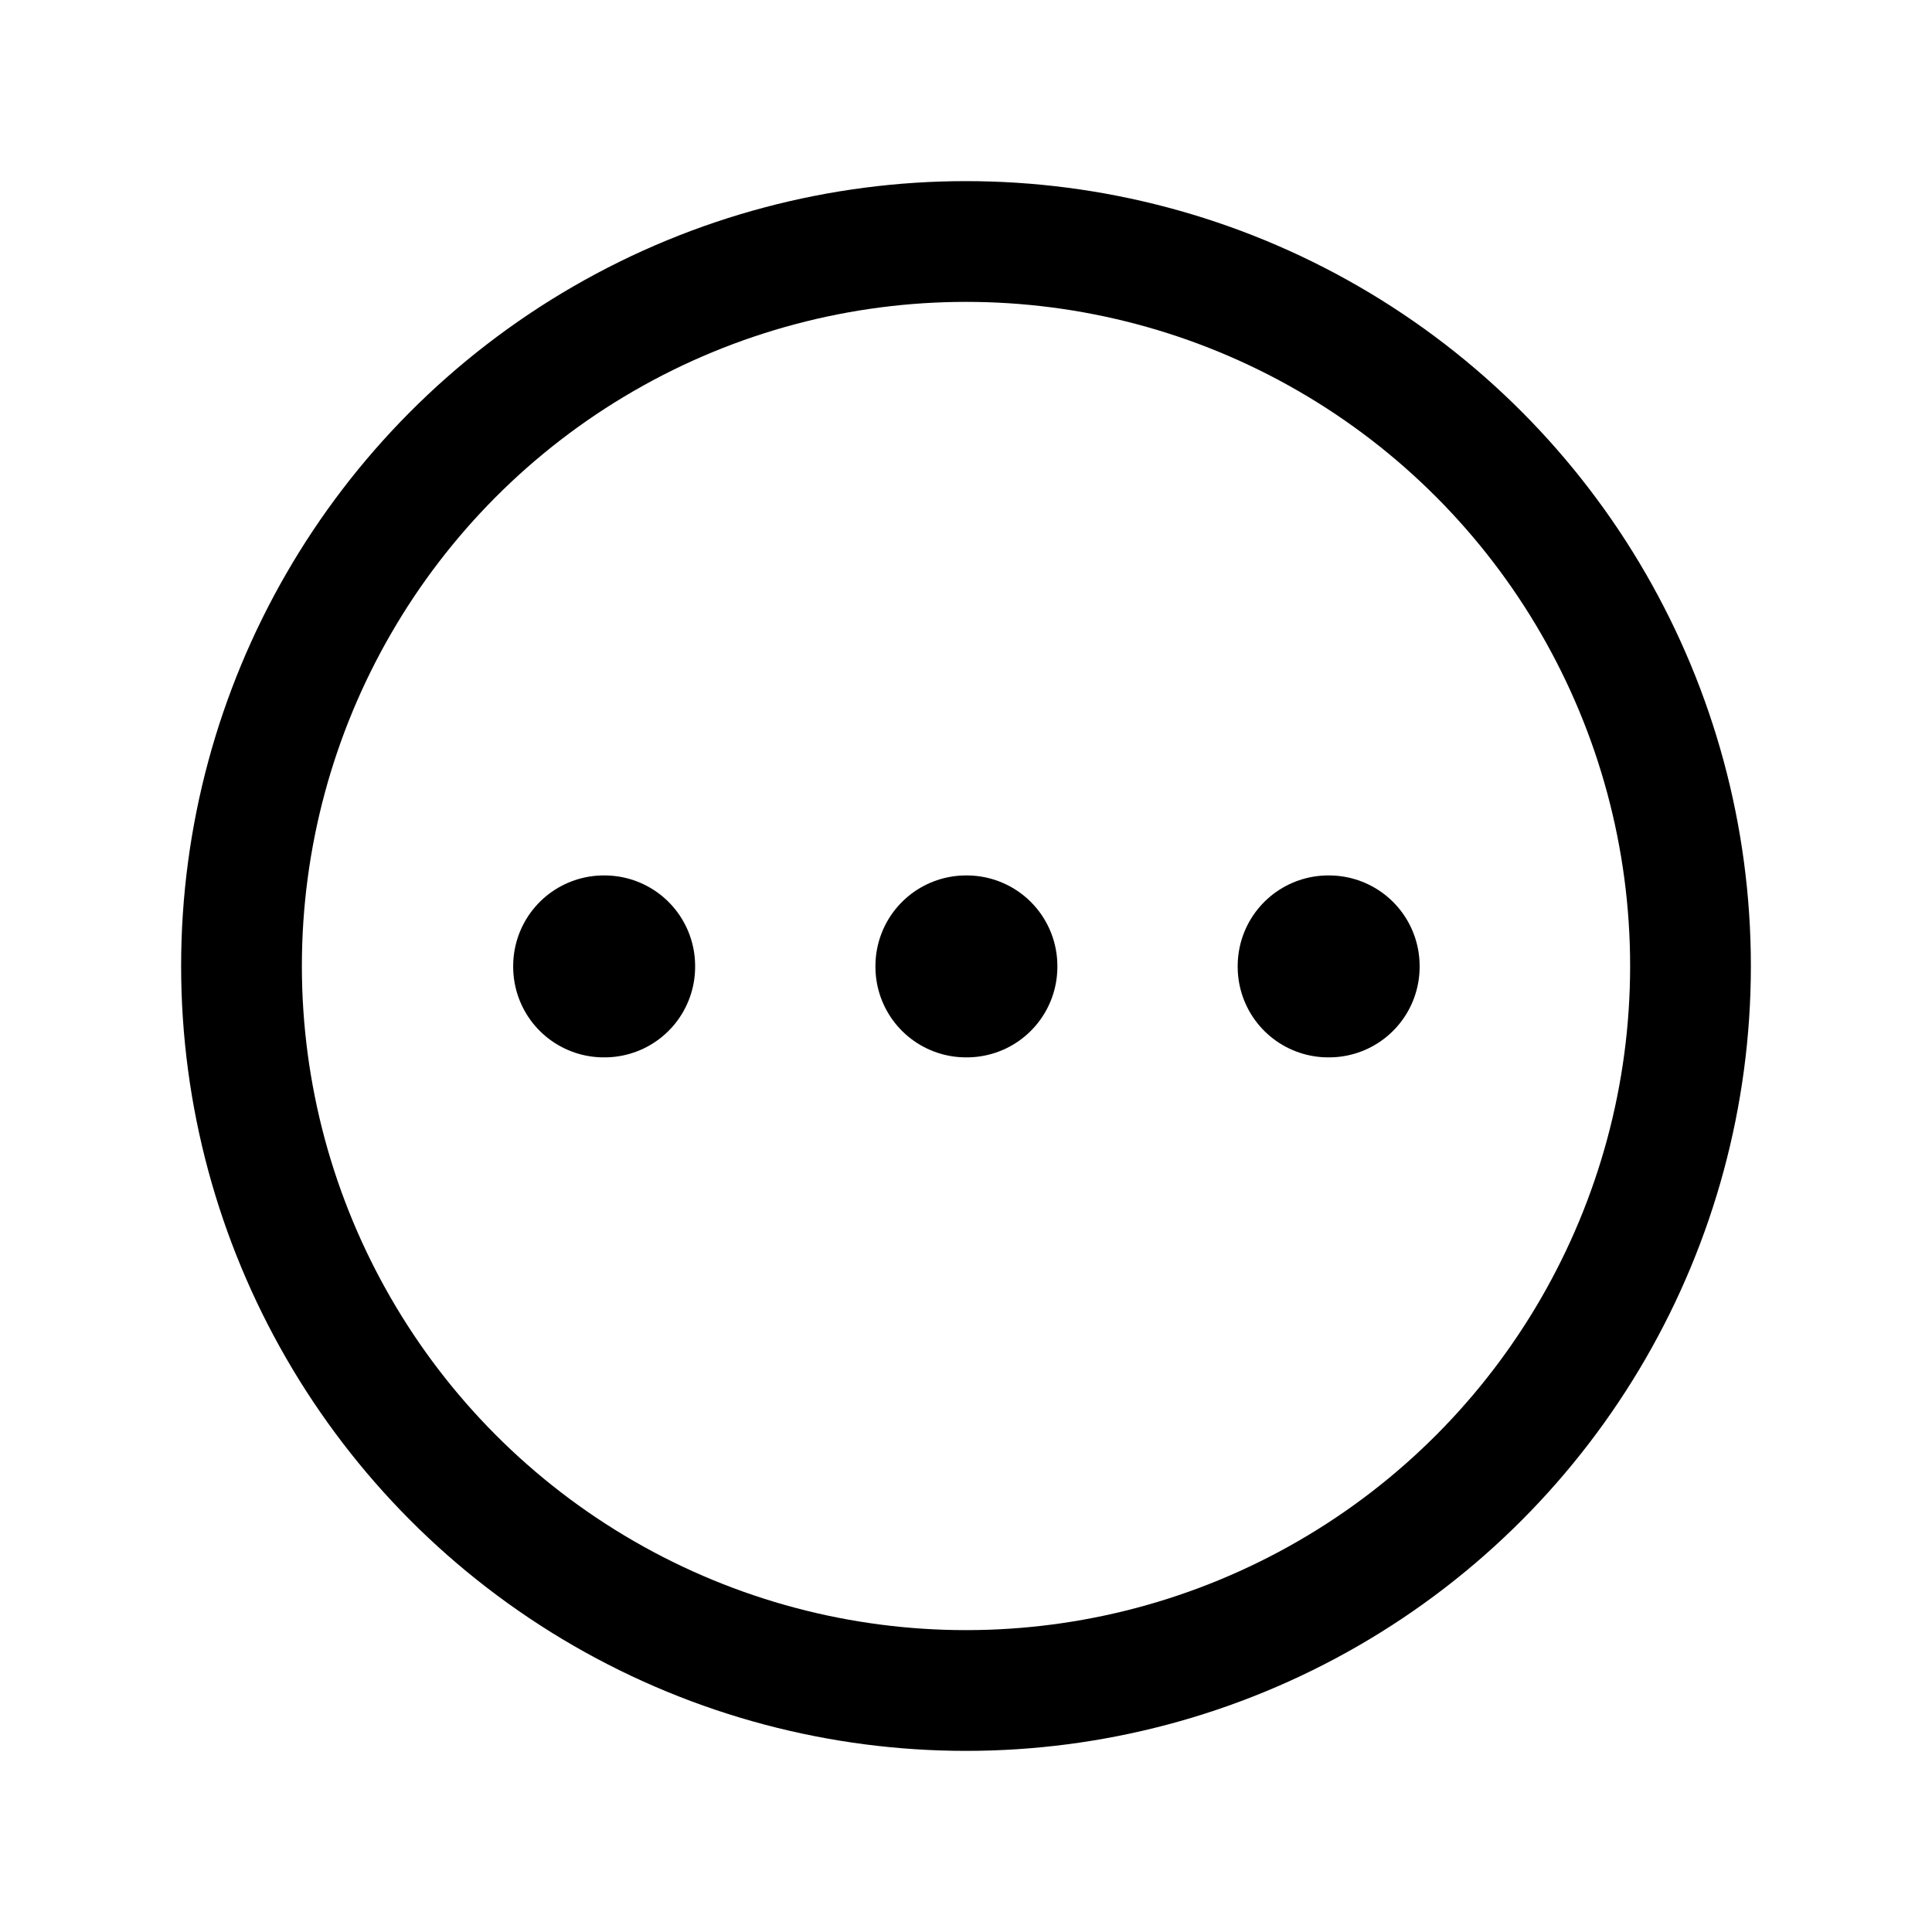 <svg width="24" height="24" viewBox="0 0 24 24" fill="none" xmlns="http://www.w3.org/2000/svg">
<g clip-path="url(#clip0_3_23240)">
<circle cx="12" cy="12" r="9" stroke="black" stroke-width="1.5" stroke-linecap="round" stroke-linejoin="round"/>
<rect x="12.01" y="12" width="0.01" height="0.01" transform="rotate(90 12.01 12)" stroke="black" stroke-width="2.25" stroke-linejoin="round"/>
<rect x="16.51" y="12" width="0.01" height="0.01" transform="rotate(90 16.51 12)" stroke="black" stroke-width="2.25" stroke-linejoin="round"/>
<rect x="7.51" y="12" width="0.01" height="0.01" transform="rotate(90 7.51 12)" stroke="black" stroke-width="2.25" stroke-linejoin="round"/>
</g>
<defs>
<clipPath id="clip0_3_23240">
<rect width="24" height="24" fill="white" transform="translate(0 0.001)"/>
</clipPath>
</defs>
</svg>
